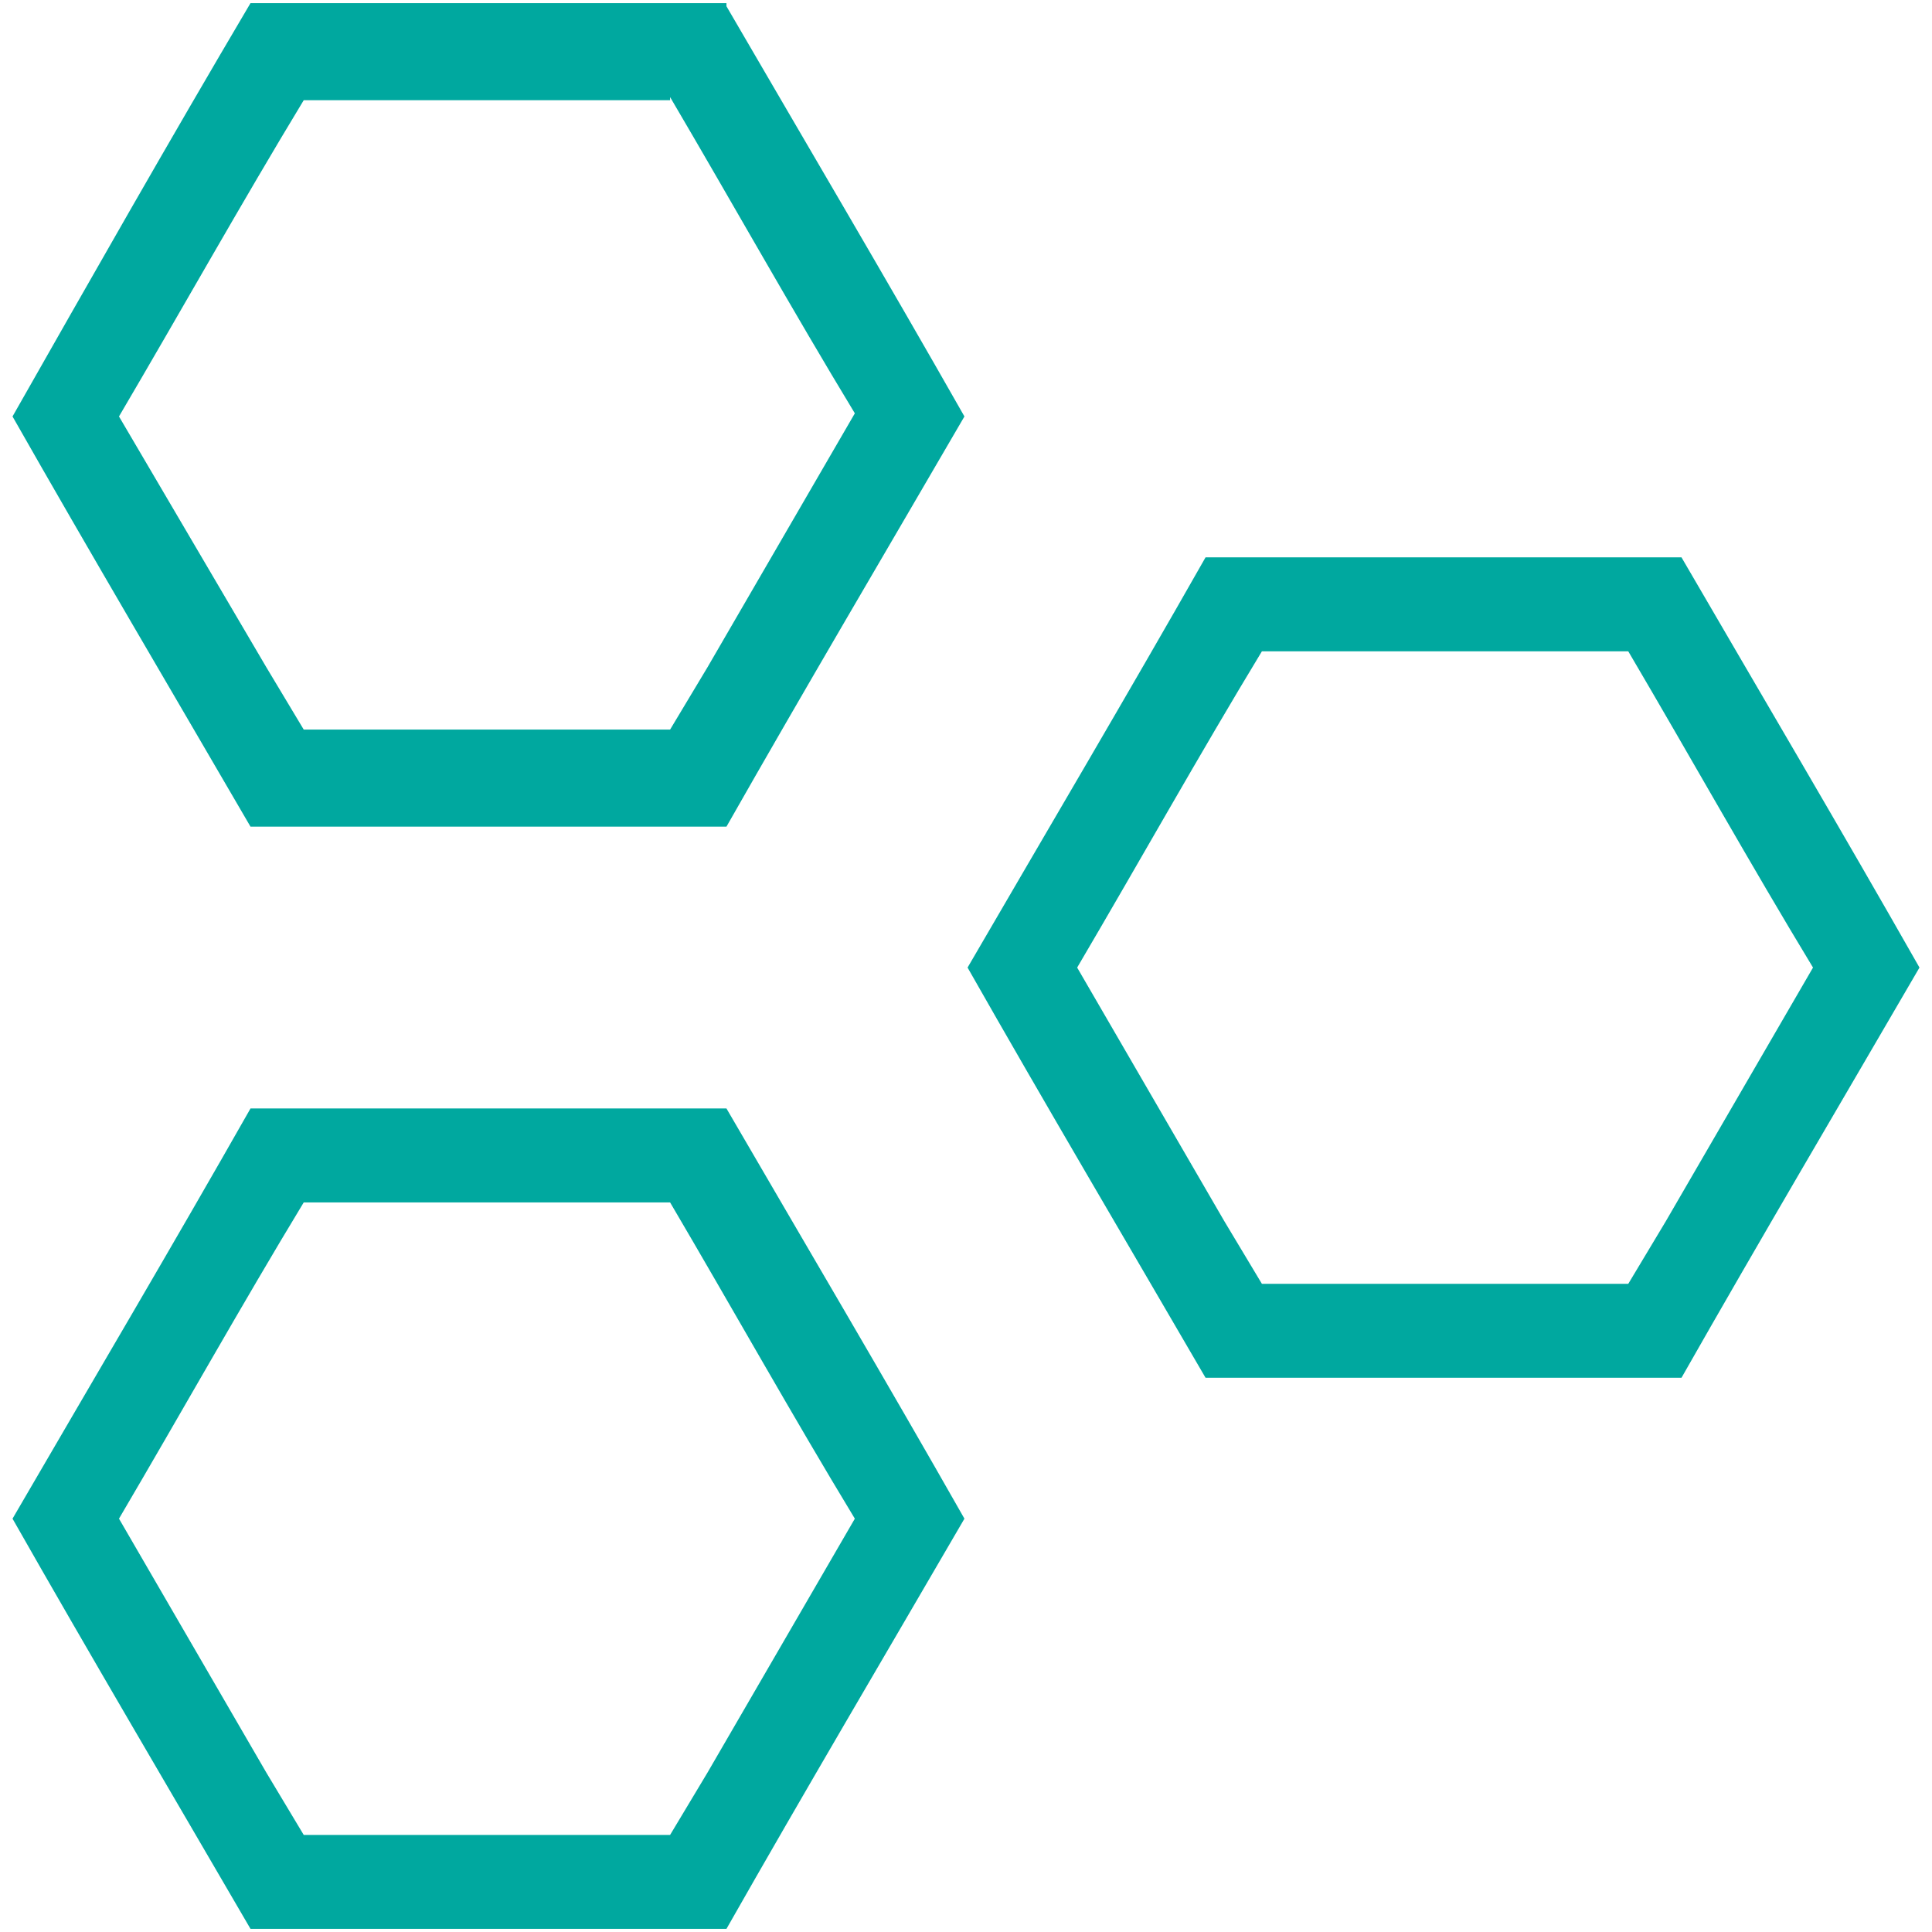 <?xml version="1.0" encoding="UTF-8"?>
<svg xmlns="http://www.w3.org/2000/svg" version="1.1" viewBox="0 0 61.7 61.7">
  <defs>
    <style>
      .cls-1 {
        fill: #00a89f;
      }
    </style>
  </defs>
  <g>
    <g id="Ebene_1">
      <g>
        <path class="cls-1" d="M52,20.8c2,3.4,3.9,6.8,5.9,10.1l-4.7,8.1-1.2,2h-11.7l-1.2-2-4.7-8.1c2-3.4,3.9-6.8,5.9-10.1h11.7M53.7,17.8h-15.2c-2.5,4.4-5.1,8.8-7.6,13.1,2.5,4.4,5.1,8.8,7.6,13.1h15.2c2.5-4.4,5.1-8.8,7.6-13.1-2.5-4.4-5.1-8.8-7.6-13.1h0Z"></path>
        <path class="cls-1" d="M21.4,38.4c2,3.4,3.9,6.8,5.9,10.1l-4.7,8.1-1.2,2h-11.7l-1.2-2-4.7-8.1c2-3.4,3.9-6.8,5.9-10.1h11.7M23.2,35.4H8c-2.5,4.4-5.1,8.8-7.6,13.1,2.5,4.4,5.1,8.8,7.6,13.1h15.2c2.5-4.4,5.1-8.8,7.6-13.1-2.5-4.4-5.1-8.8-7.6-13.1h0Z"></path>
        <path class="cls-1" d="M21.4,3.1c2,3.4,3.9,6.8,5.9,10.1l-4.7,8.1-1.2,2h-11.7l-1.2-2L3.8,13.3c2-3.4,3.9-6.8,5.9-10.1h11.7M23.2.1H8C5.4,4.5,2.9,8.9.4,13.3c2.5,4.4,5.1,8.8,7.6,13.1h15.2c2.5-4.4,5.1-8.8,7.6-13.1-2.5-4.4-5.1-8.8-7.6-13.1h0Z"></path>
      </g>
    </g>
  </g>
</svg>
